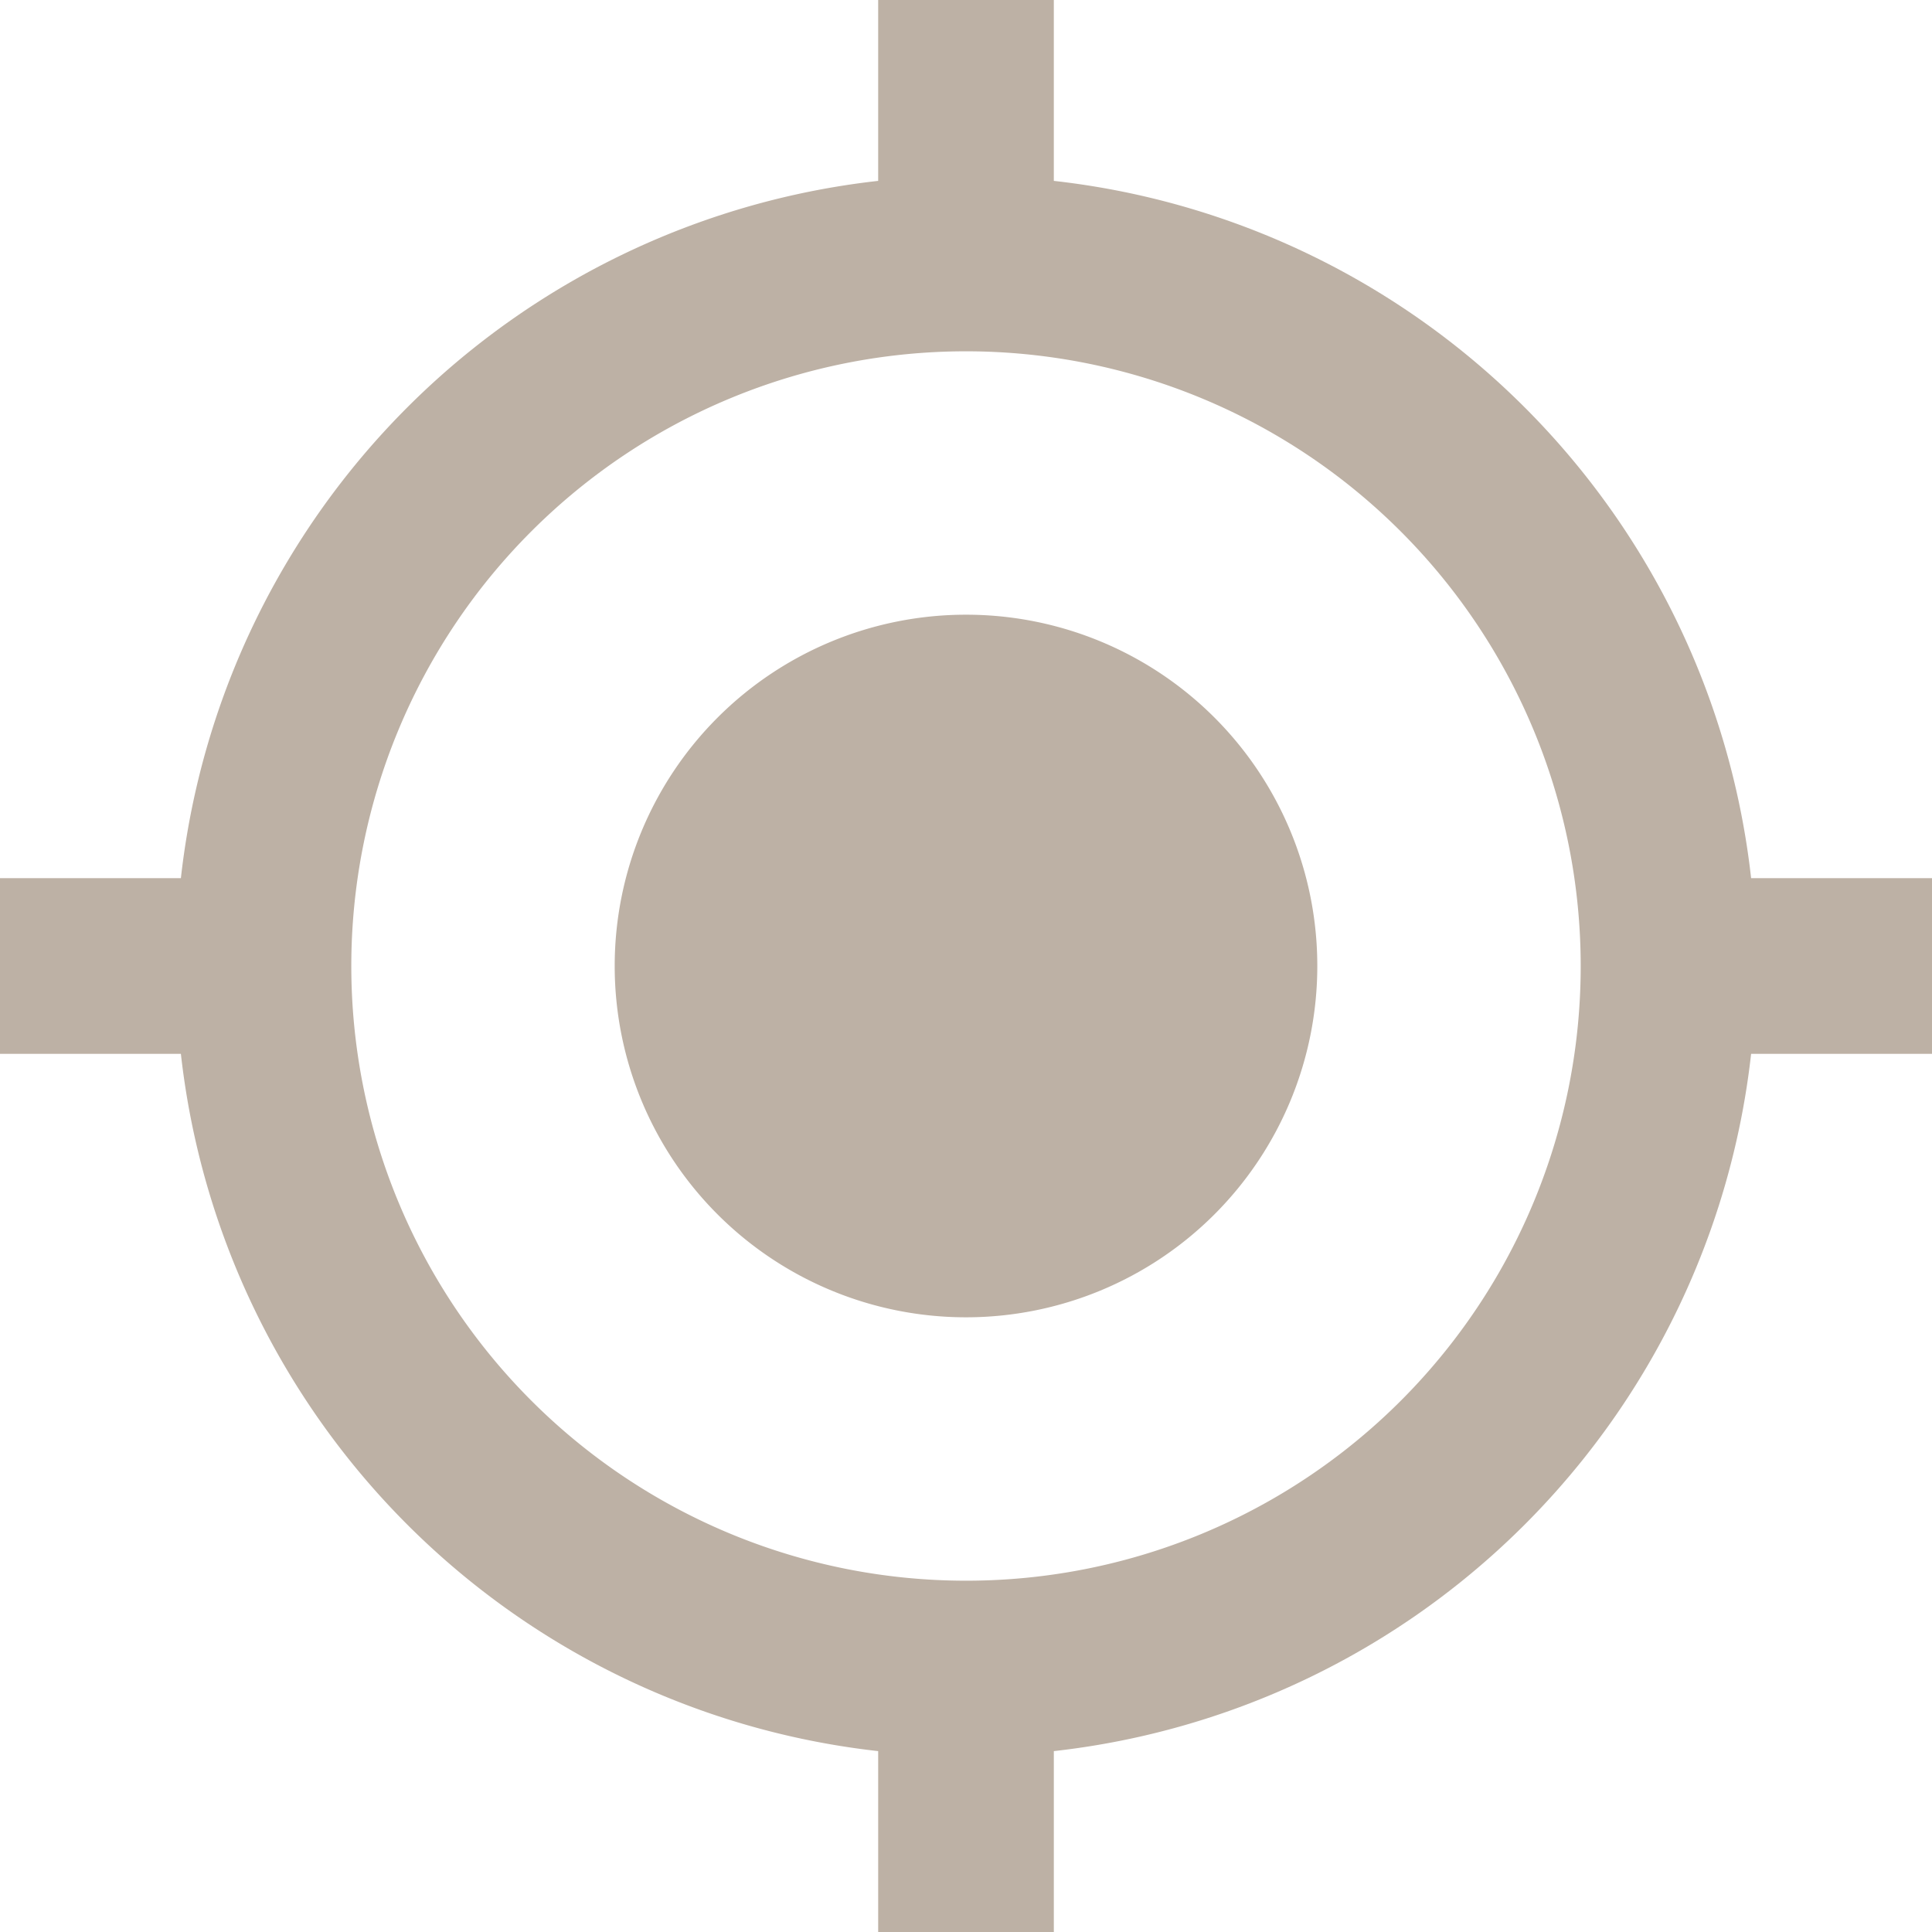 <svg xmlns="http://www.w3.org/2000/svg" width="24" height="24" viewBox="0 0 24 24">
    <path id="prefix__gps" d="M13.5 9.136a4.364 4.364 0 1 0 4.364 4.364A4.362 4.362 0 0 0 13.5 9.136zm9.753 3.273a9.812 9.812 0 0 0-8.662-8.662V1.5h-2.182v2.247a9.812 9.812 0 0 0-8.662 8.662H1.5v2.182h2.247a9.812 9.812 0 0 0 8.662 8.662V25.5h2.182v-2.247a9.812 9.812 0 0 0 8.662-8.662H25.5v-2.182zM13.5 21.136a7.636 7.636 0 1 1 7.636-7.636 7.631 7.631 0 0 1-7.636 7.636z" transform="translate(-1.5 -1.5)" style="fill:#bdb1a5"/>
</svg>
